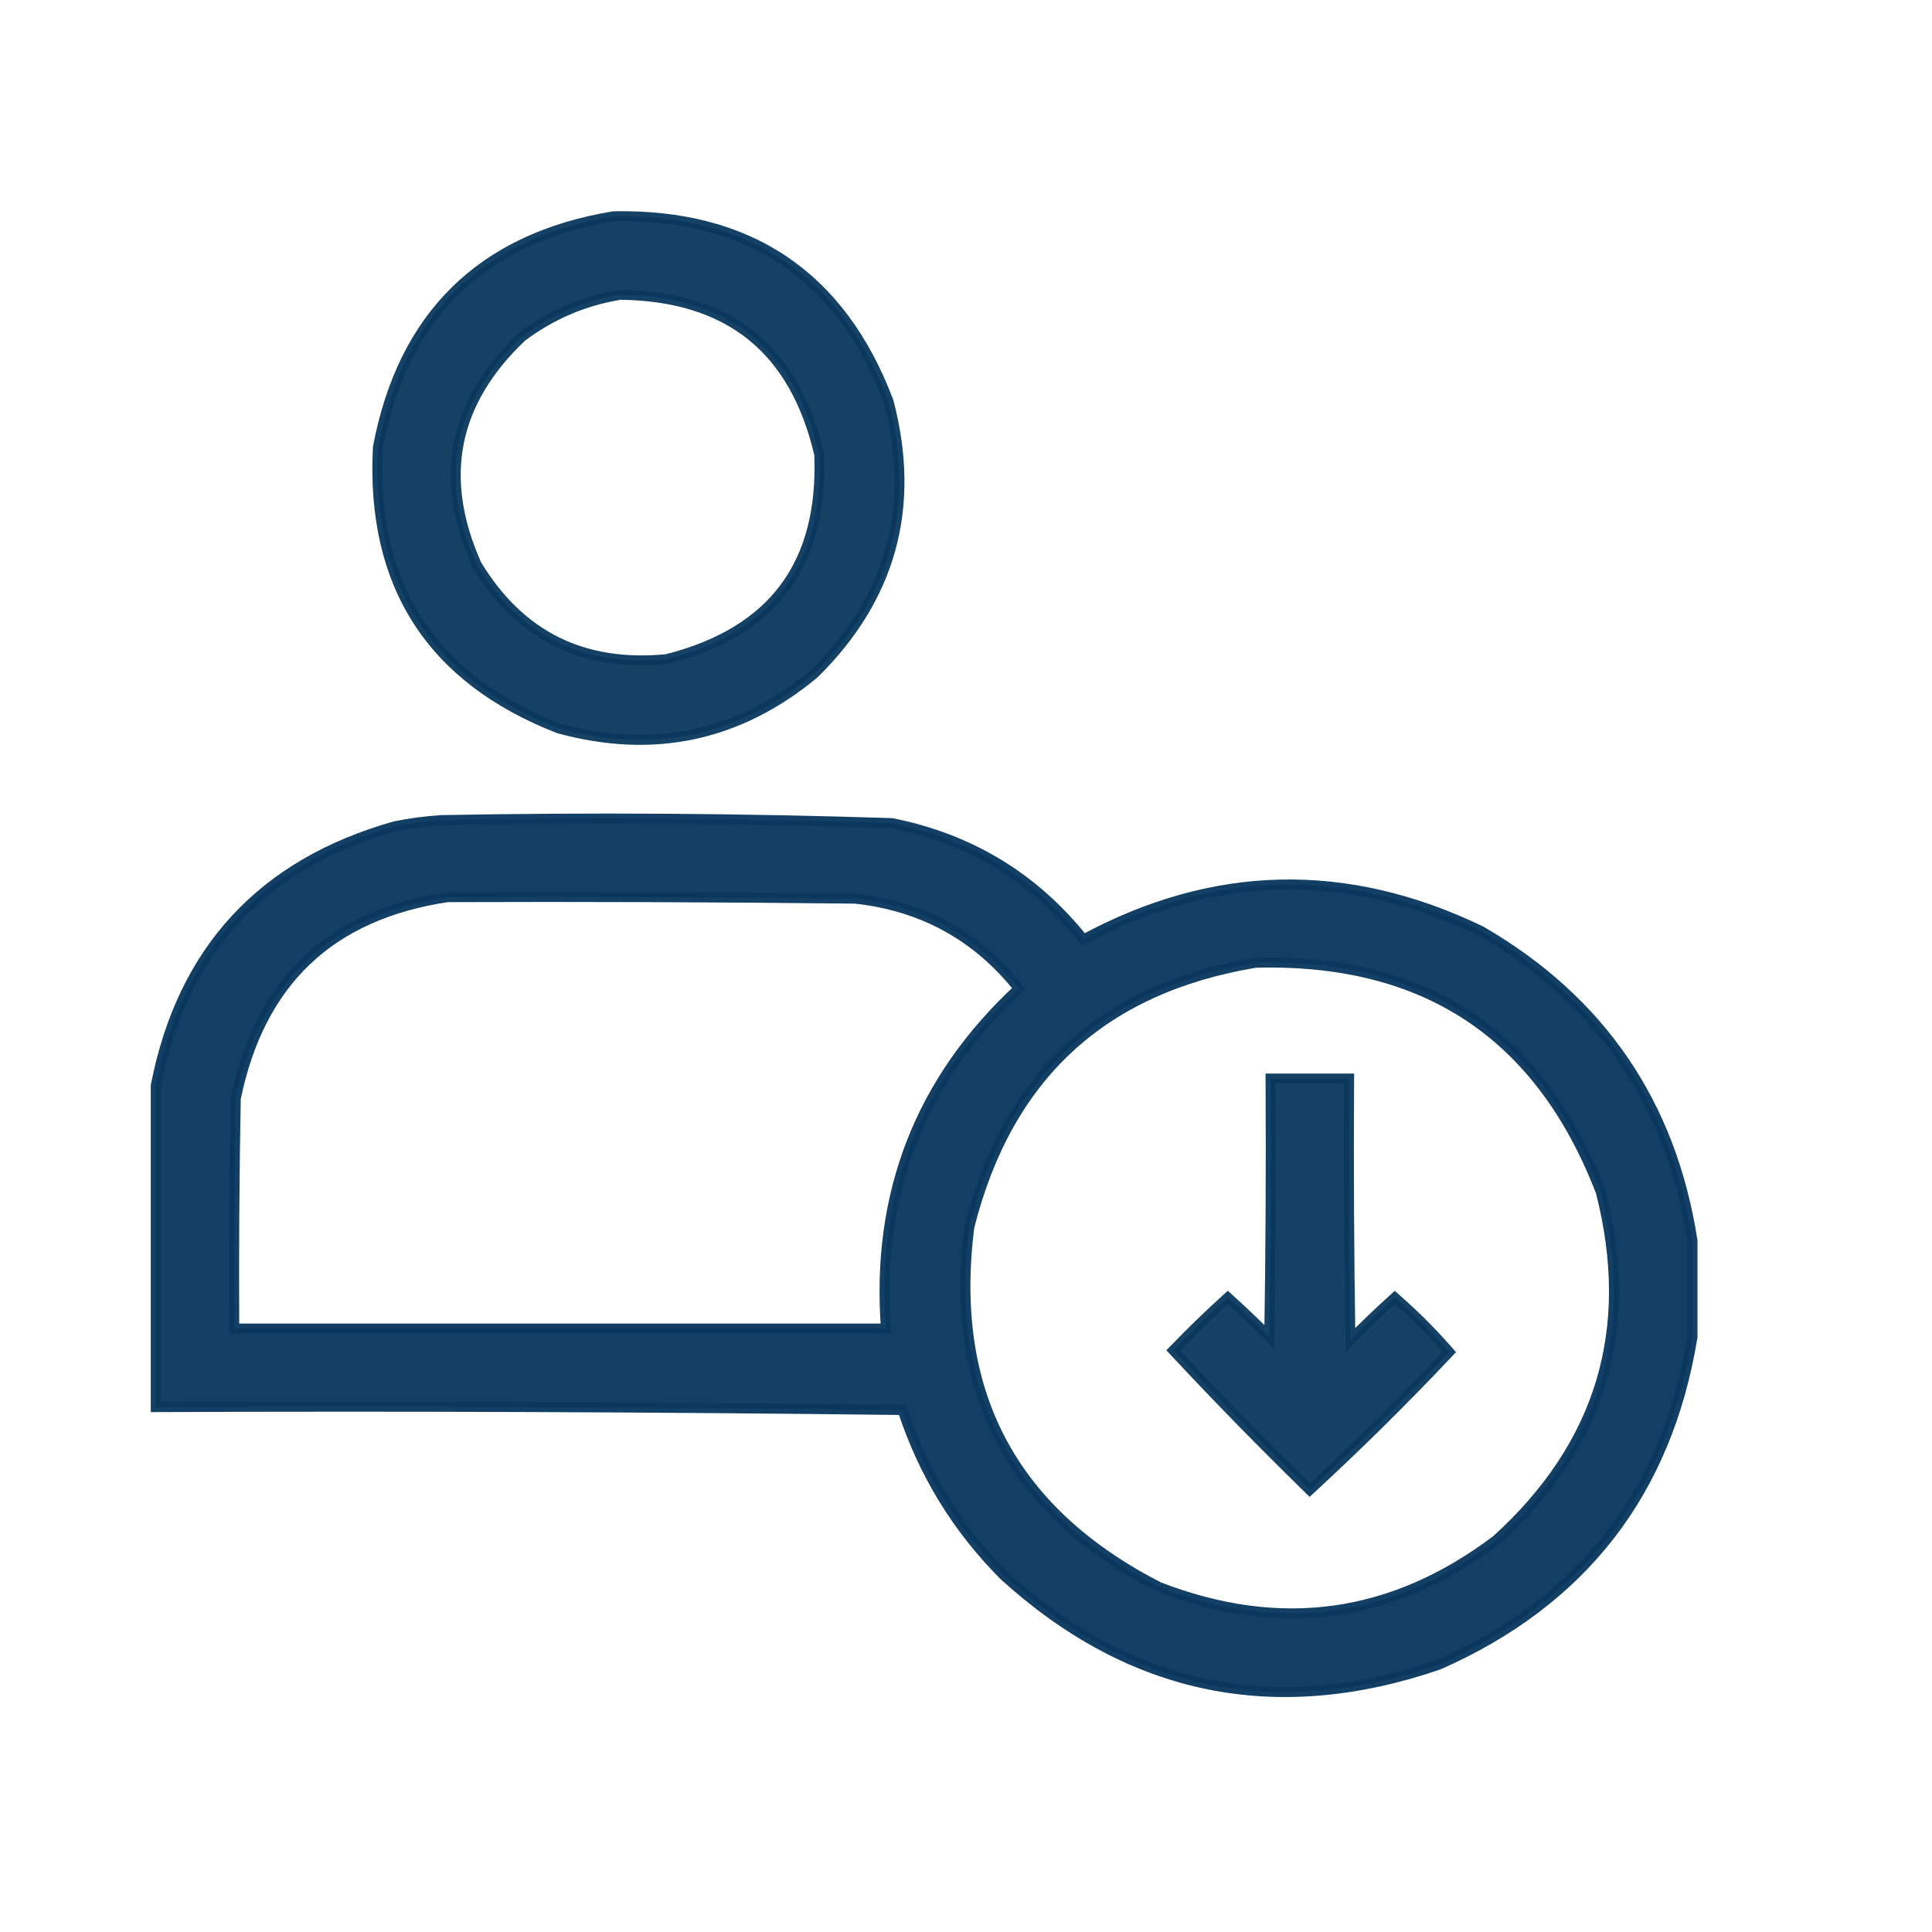 <svg width="97" height="97" viewBox="0 0 97 97" fill="none" xmlns="http://www.w3.org/2000/svg">
<path opacity="0.949" d="M30.822 10.857L30.803 10.857L30.785 10.861C27.495 11.41 24.852 12.648 22.875 14.588C20.897 16.527 19.602 19.15 18.977 22.439L18.974 22.456L18.973 22.473C18.796 25.903 19.458 28.807 20.977 31.168C22.496 33.53 24.858 35.327 28.041 36.568L28.053 36.572L28.066 36.576C32.817 37.874 37.093 36.958 40.867 33.832L40.876 33.825L40.883 33.818C44.747 30.009 45.995 25.451 44.618 20.177L44.614 20.164L44.61 20.151C43.421 17.008 41.676 14.648 39.366 13.091C37.057 11.534 34.203 10.795 30.822 10.857ZM26.197 16.913C27.685 15.797 29.334 15.094 31.144 14.801C33.886 14.833 36.071 15.523 37.721 16.848C39.371 18.173 40.514 20.154 41.133 22.819C41.243 25.593 40.653 27.817 39.39 29.514C38.126 31.211 36.165 32.41 33.478 33.093C31.367 33.299 29.526 33.004 27.946 32.219C26.365 31.435 25.027 30.153 23.936 28.358C22.956 26.164 22.663 24.124 23.037 22.23C23.411 20.337 24.457 18.564 26.197 16.913Z" fill="#09375D" stroke="#09375D" stroke-width="0.5"/>
<path opacity="0.954" d="M84.976 62.311V62.292L84.973 62.273C83.903 55.413 80.365 50.232 74.371 46.749L74.363 46.744L74.354 46.74C67.611 43.491 60.95 43.634 54.399 47.169C51.924 44.068 48.722 42.12 44.801 41.33L44.78 41.326L44.759 41.325C37.222 41.083 29.682 41.033 22.139 41.175L22.139 41.175L22.127 41.176C21.361 41.227 20.601 41.329 19.849 41.48L19.839 41.482L19.83 41.484C16.508 42.422 13.836 43.974 11.828 46.147C9.82 48.32 8.489 51.101 7.825 54.477L7.82 54.501V54.526V54.557V54.588V54.619V54.65V54.681V54.712V54.743V54.774V54.805V54.836V54.867V54.898V54.929V54.96V54.991V55.022V55.053V55.084V55.115V55.146V55.177V55.208V55.239V55.27V55.301V55.332V55.363V55.394V55.425V55.456V55.487V55.518V55.549V55.58V55.611V55.642V55.673V55.704V55.735V55.766V55.797V55.828V55.859V55.89V55.92V55.952V55.983V56.014V56.044V56.075V56.106V56.138V56.169V56.2V56.23V56.261V56.292V56.324V56.355V56.386V56.416V56.447V56.478V56.51V56.541V56.572V56.602V56.633V56.664V56.696V56.727V56.757V56.788V56.819V56.85V56.881V56.912V56.943V56.974V57.005V57.036V57.067V57.098V57.129V57.16V57.191V57.222V57.253V57.284V57.315V57.346V57.377V57.408V57.439V57.47V57.501V57.532V57.563V57.594V57.625V57.656V57.687V57.718V57.749V57.78V57.811V57.842V57.873V57.904V57.935V57.966V57.997V58.028V58.059V58.09V58.121V58.152V58.183V58.214V58.245V58.276V58.307V58.338V58.369V58.4V58.431V58.462V58.493V58.524V58.555V58.586V58.617V58.648V58.679V58.71V58.741V58.772V58.803V58.834V58.865V58.896V58.927V58.958V58.989V59.02V59.051V59.082V59.113V59.144V59.175V59.206V59.237V59.268V59.299V59.33V59.361V59.392V59.423V59.454V59.485V59.516V59.547V59.578V59.609V59.64V59.671V59.702V59.733V59.764V59.795V59.826V59.857V59.888V59.919V59.95V59.981V60.012V60.043V60.074V60.105V60.136V60.167V60.198V60.229V60.26V60.291V60.322V60.353V60.384V60.415V60.446V60.477V60.508V60.539V60.57V60.601V60.632V60.663V60.694V60.725V60.756V60.787V60.818V60.849V60.88V60.911V60.942V60.973V61.004V61.035V61.066V61.097V61.128V61.159V61.19V61.221V61.252V61.283V61.314V61.345V61.376V61.407V61.438V61.469V61.5V61.531V61.562V61.593V61.624V61.655V61.686V61.717V61.748V61.779V61.81V61.841V61.872V61.903V61.934V61.965V61.996V62.027V62.058V62.089V62.12V62.151V62.182V62.213V62.244V62.275V62.306V62.337V62.368V62.399V62.43V62.461V62.492V62.523V62.554V62.585V62.616V62.647V62.678V62.709V62.74V62.771V62.802V62.833V62.864V62.895V62.926V62.957V62.988V63.019V63.05V63.081V63.112V63.143V63.174V63.205V63.236V63.267V63.298V63.329V63.36V63.391V63.422V63.453V63.484V63.515V63.546V63.577V63.608V63.639V63.67V63.701V63.732V63.763V63.794V63.825V63.856V63.887V63.918V63.949V63.98V64.011V64.042V64.073V64.104V64.135V64.166V64.197V64.228V64.259V64.29V64.321V64.352V64.383V64.414V64.445V64.476V64.507V64.538V64.569V64.6V64.631V64.662V64.693V64.724V64.754V64.785V64.817V64.847V64.879V64.909V64.941V64.972V65.002V65.034V65.064V65.096V65.126V65.157V65.189V65.219V65.251V65.281V65.312V65.344V65.374V65.406V65.436V65.468V65.499V65.529V65.561V65.591V65.622V65.653V65.684V65.715V65.746V65.777V65.808V65.839V65.87V65.901V65.932V65.963V65.994V66.025V66.056V66.087V66.118V66.149V66.18V66.211V66.242V66.273V66.304V66.335V66.366V66.397V66.428V66.459V66.49V66.521V66.552V66.583V66.614V66.645V66.676V66.707V66.738V66.769V66.8V66.831V66.862V66.893V66.924V66.955V66.986V67.017V67.048V67.079V67.11V67.141V67.172V67.203V67.234V67.265V67.296V67.327V67.358V67.389V67.42V67.451V67.482V67.513V67.544V67.575V67.606V67.637V67.668V67.699V67.73V67.761V67.792V67.823V67.854V67.885V67.916V67.947V67.978V68.009V68.04V68.071V68.102V68.133V68.164V68.195V68.226V68.257V68.288V68.319V68.35V68.381V68.412V68.443V68.474V68.505V68.536V68.567V68.598V68.629V68.66V68.691V68.722V68.753V68.784V68.815V68.846V68.877V68.908V68.939V68.97V69.001V69.032V69.063V69.094V69.125V69.156V69.187V69.218V69.249V69.28V69.311V69.342V69.373V69.404V69.435V69.466V69.497V69.528V69.559V69.59V69.621V69.652V69.683V69.714V69.745V69.776V69.807V69.838V69.869V69.9V69.931V69.962V69.993V70.024V70.055V70.086V70.117V70.148V70.179V70.21V70.241V70.272V70.303V70.334V70.365V70.396V70.647L8.071 70.646C20.487 70.596 32.902 70.645 45.317 70.793C46.358 73.975 48.058 76.747 50.413 79.106L50.413 79.107L50.422 79.115C53.595 81.998 57.004 83.819 60.648 84.565C64.291 85.311 68.154 84.98 72.231 83.583L72.241 83.579L72.251 83.575C79.454 80.391 83.701 74.905 84.973 67.142L84.976 67.122V67.102V67.093V67.083V67.074V67.065V67.055V67.046V67.037V67.027V67.018V67.008V66.999V66.99V66.98V66.971V66.962V66.952V66.943V66.934V66.924V66.915V66.906V66.896V66.887V66.877V66.868V66.859V66.849V66.84V66.831V66.821V66.812V66.803V66.793V66.784V66.775V66.765V66.756V66.746V66.737V66.728V66.718V66.709V66.7V66.69V66.681V66.672V66.662V66.653V66.644V66.634V66.625V66.615V66.606V66.597V66.587V66.578V66.569V66.559V66.55V66.541V66.531V66.522V66.513V66.503V66.494V66.484V66.475V66.466V66.456V66.447V66.438V66.428V66.419V66.41V66.4V66.391V66.382V66.372V66.363V66.353V66.344V66.335V66.325V66.316V66.307V66.297V66.288V66.279V66.269V66.26V66.251V66.241V66.232V66.222V66.213V66.204V66.194V66.185V66.176V66.166V66.157V66.148V66.138V66.129V66.12V66.11V66.101V66.091V66.082V66.073V66.063V66.054V66.045V66.035V66.026V66.017V66.007V65.998V65.989V65.979V65.97V65.96V65.951V65.942V65.932V65.923V65.914V65.904V65.895V65.886V65.876V65.867V65.858V65.848V65.839V65.829V65.82V65.811V65.801V65.792V65.783V65.773V65.764V65.755V65.745V65.736V65.727V65.717V65.708V65.698V65.689V65.68V65.67V65.661V65.652V65.642V65.633V65.624V65.614V65.605V65.596V65.586V65.577V65.567V65.558V65.549V65.539V65.53V65.521V65.511V65.502V65.493V65.483V65.474V65.465V65.455V65.446V65.436V65.427V65.418V65.408V65.399V65.39V65.38V65.371V65.362V65.352V65.343V65.334V65.324V65.315V65.305V65.296V65.287V65.277V65.268V65.259V65.249V65.24V65.231V65.221V65.212V65.203V65.193V65.184V65.174V65.165V65.156V65.146V65.137V65.128V65.118V65.109V65.1V65.09V65.081V65.072V65.062V65.053V65.043V65.034V65.025V65.015V65.006V64.997V64.987V64.978V64.969V64.959V64.95V64.941V64.931V64.922V64.912V64.903V64.894V64.884V64.875V64.866V64.856V64.847V64.838V64.828V64.819V64.809V64.8V64.791V64.781V64.772V64.763V64.753V64.744V64.735V64.725V64.716V64.707V64.697V64.688V64.678V64.669V64.66V64.65V64.641V64.632V64.622V64.613V64.604V64.594V64.585V64.576V64.566V64.557V64.547V64.538V64.529V64.519V64.51V64.501V64.491V64.482V64.473V64.463V64.454V64.445V64.435V64.426V64.416V64.407V64.398V64.388V64.379V64.37V64.36V64.351V64.342V64.332V64.323V64.314V64.304V64.295V64.285V64.276V64.267V64.257V64.248V64.239V64.229V64.22V64.211V64.201V64.192V64.183V64.173V64.164V64.154V64.145V64.136V64.126V64.117V64.108V64.098V64.089V64.08V64.07V64.061V64.052V64.042V64.033V64.023V64.014V64.005V63.995V63.986V63.977V63.967V63.958V63.949V63.939V63.93V63.921V63.911V63.902V63.892V63.883V63.874V63.864V63.855V63.846V63.836V63.827V63.818V63.808V63.799V63.79V63.78V63.771V63.761V63.752V63.743V63.733V63.724V63.715V63.705V63.696V63.687V63.677V63.668V63.659V63.649V63.64V63.63V63.621V63.612V63.602V63.593V63.584V63.574V63.565V63.556V63.546V63.537V63.528V63.518V63.509V63.499V63.49V63.481V63.471V63.462V63.453V63.443V63.434V63.425V63.415V63.406V63.397V63.387V63.378V63.368V63.359V63.35V63.34V63.331V63.322V63.312V63.303V63.294V63.284V63.275V63.266V63.256V63.247V63.237V63.228V63.219V63.209V63.2V63.191V63.181V63.172V63.163V63.153V63.144V63.135V63.125V63.116V63.106V63.097V63.088V63.078V63.069V63.06V63.05V63.041V63.032V63.022V63.013V63.004V62.994V62.985V62.975V62.966V62.957V62.947V62.938V62.929V62.919V62.91V62.901V62.891V62.882V62.873V62.863V62.854V62.844V62.835V62.826V62.816V62.807V62.798V62.788V62.779V62.77V62.76V62.751V62.742V62.732V62.723V62.714V62.704V62.695V62.685V62.676V62.667V62.657V62.648V62.639V62.629V62.62V62.611V62.601V62.592V62.583V62.573V62.564V62.554V62.545V62.536V62.526V62.517V62.508V62.498V62.489V62.48V62.47V62.461V62.451V62.442V62.433V62.423V62.414V62.405V62.395V62.386V62.377V62.367V62.358V62.349V62.339V62.33V62.32V62.311ZM15.393 48.23C17.154 46.554 19.504 45.488 22.462 45.044C29.288 45.019 36.114 45.044 42.94 45.119C46.319 45.491 49.051 46.993 51.15 49.632C46.198 54.228 43.973 59.925 44.48 66.702H44.427H44.362H44.297H44.232H44.167H44.102H44.037H43.972H43.907H43.843H43.778H43.713H43.648H43.583H43.518H43.453H43.388H43.323H43.258H43.193H43.128H43.063H42.999H42.934H42.869H42.804H42.739H42.674H42.609H42.544H42.479H42.414H42.349H42.285H42.22H42.155H42.09H42.025H41.96H41.895H41.83H41.765H41.7H41.635H41.57H41.505H41.441H41.376H41.311H41.246H41.181H41.116H41.051H40.986H40.921H40.856H40.791H40.727H40.662H40.597H40.532H40.467H40.402H40.337H40.272H40.207H40.142H40.077H40.012H39.947H39.883H39.818H39.753H39.688H39.623H39.558H39.493H39.428H39.363H39.298H39.233H39.169H39.104H39.039H38.974H38.909H38.844H38.779H38.714H38.649H38.584H38.519H38.454H38.389H38.325H38.26H38.195H38.13H38.065H38H37.935H37.87H37.805H37.74H37.675H37.611H37.546H37.481H37.416H37.351H37.286H37.221H37.156H37.091H37.026H36.961H36.896H36.831H36.767H36.702H36.637H36.572H36.507H36.442H36.377H36.312H36.247H36.182H36.117H36.053H35.988H35.923H35.858H35.793H35.728H35.663H35.598H35.533H35.468H35.403H35.338H35.273H35.209H35.144H35.079H35.014H34.949H34.884H34.819H34.754H34.689H34.624H34.559H34.495H34.43H34.365H34.3H34.235H34.17H34.105H34.04H33.975H33.91H33.845H33.78H33.715H33.651H33.586H33.521H33.456H33.391H33.326H33.261H33.196H33.131H33.066H33.001H32.937H32.871H32.807H32.742H32.677H32.612H32.547H32.482H32.417H32.352H32.287H32.222H32.157H32.093H32.028H31.963H31.898H31.833H31.768H31.703H31.638H31.573H31.508H31.443H31.378H31.314H31.249H31.184H31.119H31.054H30.989H30.924H30.859H30.794H30.729H30.664H30.599H30.535H30.47H30.405H30.34H30.275H30.21H30.145H30.08H30.015H29.95H29.885H29.82H29.756H29.691H29.626H29.561H29.496H29.431H29.366H29.301H29.236H29.171H29.106H29.041H28.977H28.912H28.847H28.782H28.717H28.652H28.587H28.522H28.457H28.392H28.327H28.262H28.198H28.133H28.068H28.003H27.938H27.873H27.808H27.743H27.678H27.613H27.548H27.483H27.419H27.354H27.289H27.224H27.159H27.094H27.029H26.964H26.899H26.834H26.769H26.704H26.64H26.575H26.51H26.445H26.38H26.315H26.25H26.185H26.12H26.055H25.99H25.925H25.86H25.796H25.731H25.666H25.601H25.536H25.471H25.406H25.341H25.276H25.211H25.146H25.081H25.017H24.952H24.887H24.822H24.757H24.692H24.627H24.562H24.497H24.432H24.367H24.302H24.238H24.173H24.108H24.043H23.978H23.913H23.848H23.783H23.718H23.653H23.588H23.523H23.459H23.394H23.329H23.264H23.199H23.134H23.069H23.004H22.939H22.874H22.809H22.744H22.68H22.615H22.55H22.485H22.42H22.355H22.29H22.225H22.16H22.095H22.03H21.965H21.901H21.836H21.771H21.706H21.641H21.576H21.511H21.446H21.381H21.316H21.251H21.186H21.122H21.057H20.992H20.927H20.862H20.797H20.732H20.667H20.602H20.537H20.472H20.407H20.343H20.278H20.213H20.148H20.083H20.018H19.953H19.888H19.823H19.758H19.693H19.628H19.564H19.499H19.434H19.369H19.304H19.239H19.174H19.109H19.044H18.979H18.914H18.849H18.785H18.72H18.655H18.59H18.525H18.46H18.395H18.33H18.265H18.2H18.135H18.07H18.006H17.941H17.876H17.811H17.746H17.681H17.616H17.551H17.486H17.421H17.356H17.291H17.227H17.162H17.097H17.032H16.967H16.902H16.837H16.772H16.707H16.642H16.577H16.512H16.448H16.383H16.318H16.253H16.188H16.123H16.058H15.993H15.928H15.863H15.798H15.733H15.668H15.604H15.539H15.474H15.409H15.344H15.279H15.214H15.149H15.084H15.019H14.954H14.889H14.825H14.76H14.695H14.63H14.565H14.5H14.435H14.37H14.305H14.24H14.175H14.111H14.046H13.981H13.916H13.851H13.786H13.721H13.656H13.591H13.526H13.461H13.396H13.332H13.267H13.202H13.137H13.072H13.007H12.942H12.877H12.812H12.747H12.682H12.617H12.553H12.488H12.423H12.358H12.293H12.228H12.163H12.098H12.033H11.968H11.903H11.838H11.774H11.762C11.74 62.852 11.765 59.002 11.838 55.152C12.444 52.206 13.633 49.905 15.393 48.23ZM53.687 52.605C56.074 50.402 59.187 48.976 63.041 48.337C67.314 48.223 70.881 49.129 73.758 51.038C76.634 52.948 78.842 55.875 80.37 59.842C81.252 63.297 81.252 66.473 80.382 69.376C79.513 72.279 77.768 74.926 75.134 77.315C69.929 81.251 64.288 82.036 58.179 79.675C54.47 77.771 51.837 75.316 50.258 72.317C48.679 69.319 48.143 65.754 48.666 61.609C49.622 57.805 51.299 54.809 53.687 52.605Z" fill="#09375D" stroke="#09375D" stroke-width="0.5"/>
<path opacity="0.949" d="M64.041 54.151H63.79L63.791 54.402C63.815 58.643 63.793 62.883 63.726 67.123C63.104 66.496 62.466 65.886 61.813 65.295L61.645 65.142L61.477 65.295C60.642 66.055 59.84 66.832 59.07 67.627L58.905 67.798L59.067 67.971C61.195 70.249 63.368 72.472 65.588 74.642L65.758 74.808L65.932 74.647C68.228 72.526 70.453 70.326 72.607 68.047L72.764 67.881L72.613 67.71C71.857 66.854 71.051 66.048 70.195 65.293L70.027 65.144L69.861 65.295C69.159 65.936 68.471 66.595 67.8 67.273C67.732 62.983 67.711 58.693 67.734 54.402L67.736 54.151H67.484H67.478H67.471H67.464H67.458H67.451H67.444H67.437H67.431H67.424H67.417H67.41H67.404H67.397H67.39H67.384H67.377H67.37H67.364H67.357H67.35H67.343H67.337H67.33H67.323H67.316H67.31H67.303H67.296H67.29H67.283H67.276H67.269H67.263H67.256H67.249H67.242H67.236H67.229H67.222H67.216H67.209H67.202H67.195H67.189H67.182H67.175H67.168H67.162H67.155H67.148H67.141H67.135H67.128H67.121H67.115H67.108H67.101H67.094H67.088H67.081H67.074H67.067H67.061H67.054H67.047H67.041H67.034H67.027H67.02H67.014H67.007H67H66.993H66.987H66.98H66.973H66.967H66.96H66.953H66.947H66.94H66.933H66.926H66.92H66.913H66.906H66.899H66.893H66.886H66.879H66.873H66.866H66.859H66.852H66.846H66.839H66.832H66.825H66.819H66.812H66.805H66.799H66.792H66.785H66.778H66.772H66.765H66.758H66.751H66.745H66.738H66.731H66.725H66.718H66.711H66.704H66.698H66.691H66.684H66.677H66.671H66.664H66.657H66.65H66.644H66.637H66.63H66.624H66.617H66.61H66.603H66.597H66.59H66.583H66.576H66.57H66.563H66.556H66.55H66.543H66.536H66.529H66.523H66.516H66.509H66.503H66.496H66.489H66.482H66.476H66.469H66.462H66.456H66.449H66.442H66.435H66.429H66.422H66.415H66.408H66.402H66.395H66.388H66.382H66.375H66.368H66.361H66.355H66.348H66.341H66.334H66.328H66.321H66.314H66.308H66.301H66.294H66.287H66.281H66.274H66.267H66.26H66.254H66.247H66.24H66.234H66.227H66.22H66.213H66.207H66.2H66.193H66.186H66.18H66.173H66.166H66.16H66.153H66.146H66.139H66.133H66.126H66.119H66.112H66.106H66.099H66.092H66.086H66.079H66.072H66.065H66.059H66.052H66.045H66.038H66.032H66.025H66.018H66.012H66.005H65.998H65.991H65.985H65.978H65.971H65.965H65.958H65.951H65.944H65.938H65.931H65.924H65.917H65.911H65.904H65.897H65.891H65.884H65.877H65.87H65.864H65.857H65.85H65.844H65.837H65.83H65.823H65.817H65.81H65.803H65.796H65.79H65.783H65.776H65.769H65.763H65.756H65.749H65.743H65.736H65.729H65.722H65.716H65.709H65.702H65.695H65.689H65.682H65.675H65.669H65.662H65.655H65.648H65.642H65.635H65.628H65.621H65.615H65.608H65.601H65.595H65.588H65.581H65.574H65.568H65.561H65.554H65.547H65.541H65.534H65.527H65.521H65.514H65.507H65.501H65.494H65.487H65.48H65.474H65.467H65.46H65.453H65.447H65.44H65.433H65.427H65.42H65.413H65.406H65.4H65.393H65.386H65.379H65.373H65.366H65.359H65.353H65.346H65.339H65.332H65.326H65.319H65.312H65.305H65.299H65.292H65.285H65.278H65.272H65.265H65.258H65.252H65.245H65.238H65.231H65.225H65.218H65.211H65.204H65.198H65.191H65.184H65.178H65.171H65.164H65.157H65.151H65.144H65.137H65.131H65.124H65.117H65.11H65.104H65.097H65.09H65.084H65.077H65.07H65.063H65.057H65.05H65.043H65.036H65.03H65.023H65.016H65.01H65.003H64.996H64.989H64.983H64.976H64.969H64.962H64.956H64.949H64.942H64.936H64.929H64.922H64.915H64.909H64.902H64.895H64.888H64.882H64.875H64.868H64.862H64.855H64.848H64.841H64.835H64.828H64.821H64.814H64.808H64.801H64.794H64.788H64.781H64.774H64.767H64.761H64.754H64.747H64.74H64.734H64.727H64.72H64.714H64.707H64.7H64.693H64.687H64.68H64.673H64.666H64.66H64.653H64.646H64.64H64.633H64.626H64.619H64.613H64.606H64.599H64.593H64.586H64.579H64.572H64.566H64.559H64.552H64.545H64.539H64.532H64.525H64.519H64.512H64.505H64.498H64.492H64.485H64.478H64.471H64.465H64.458H64.451H64.445H64.438H64.431H64.424H64.418H64.411H64.404H64.397H64.391H64.384H64.377H64.371H64.364H64.357H64.35H64.344H64.337H64.33H64.323H64.317H64.31H64.303H64.297H64.29H64.283H64.276H64.27H64.263H64.256H64.249H64.243H64.236H64.229H64.223H64.216H64.209H64.202H64.196H64.189H64.182H64.175H64.169H64.162H64.155H64.149H64.142H64.135H64.128H64.122H64.115H64.108H64.102H64.095H64.088H64.081H64.075H64.068H64.061H64.054H64.048H64.041Z" fill="#09375D" stroke="#09375D" stroke-width="0.5"/>
</svg>
